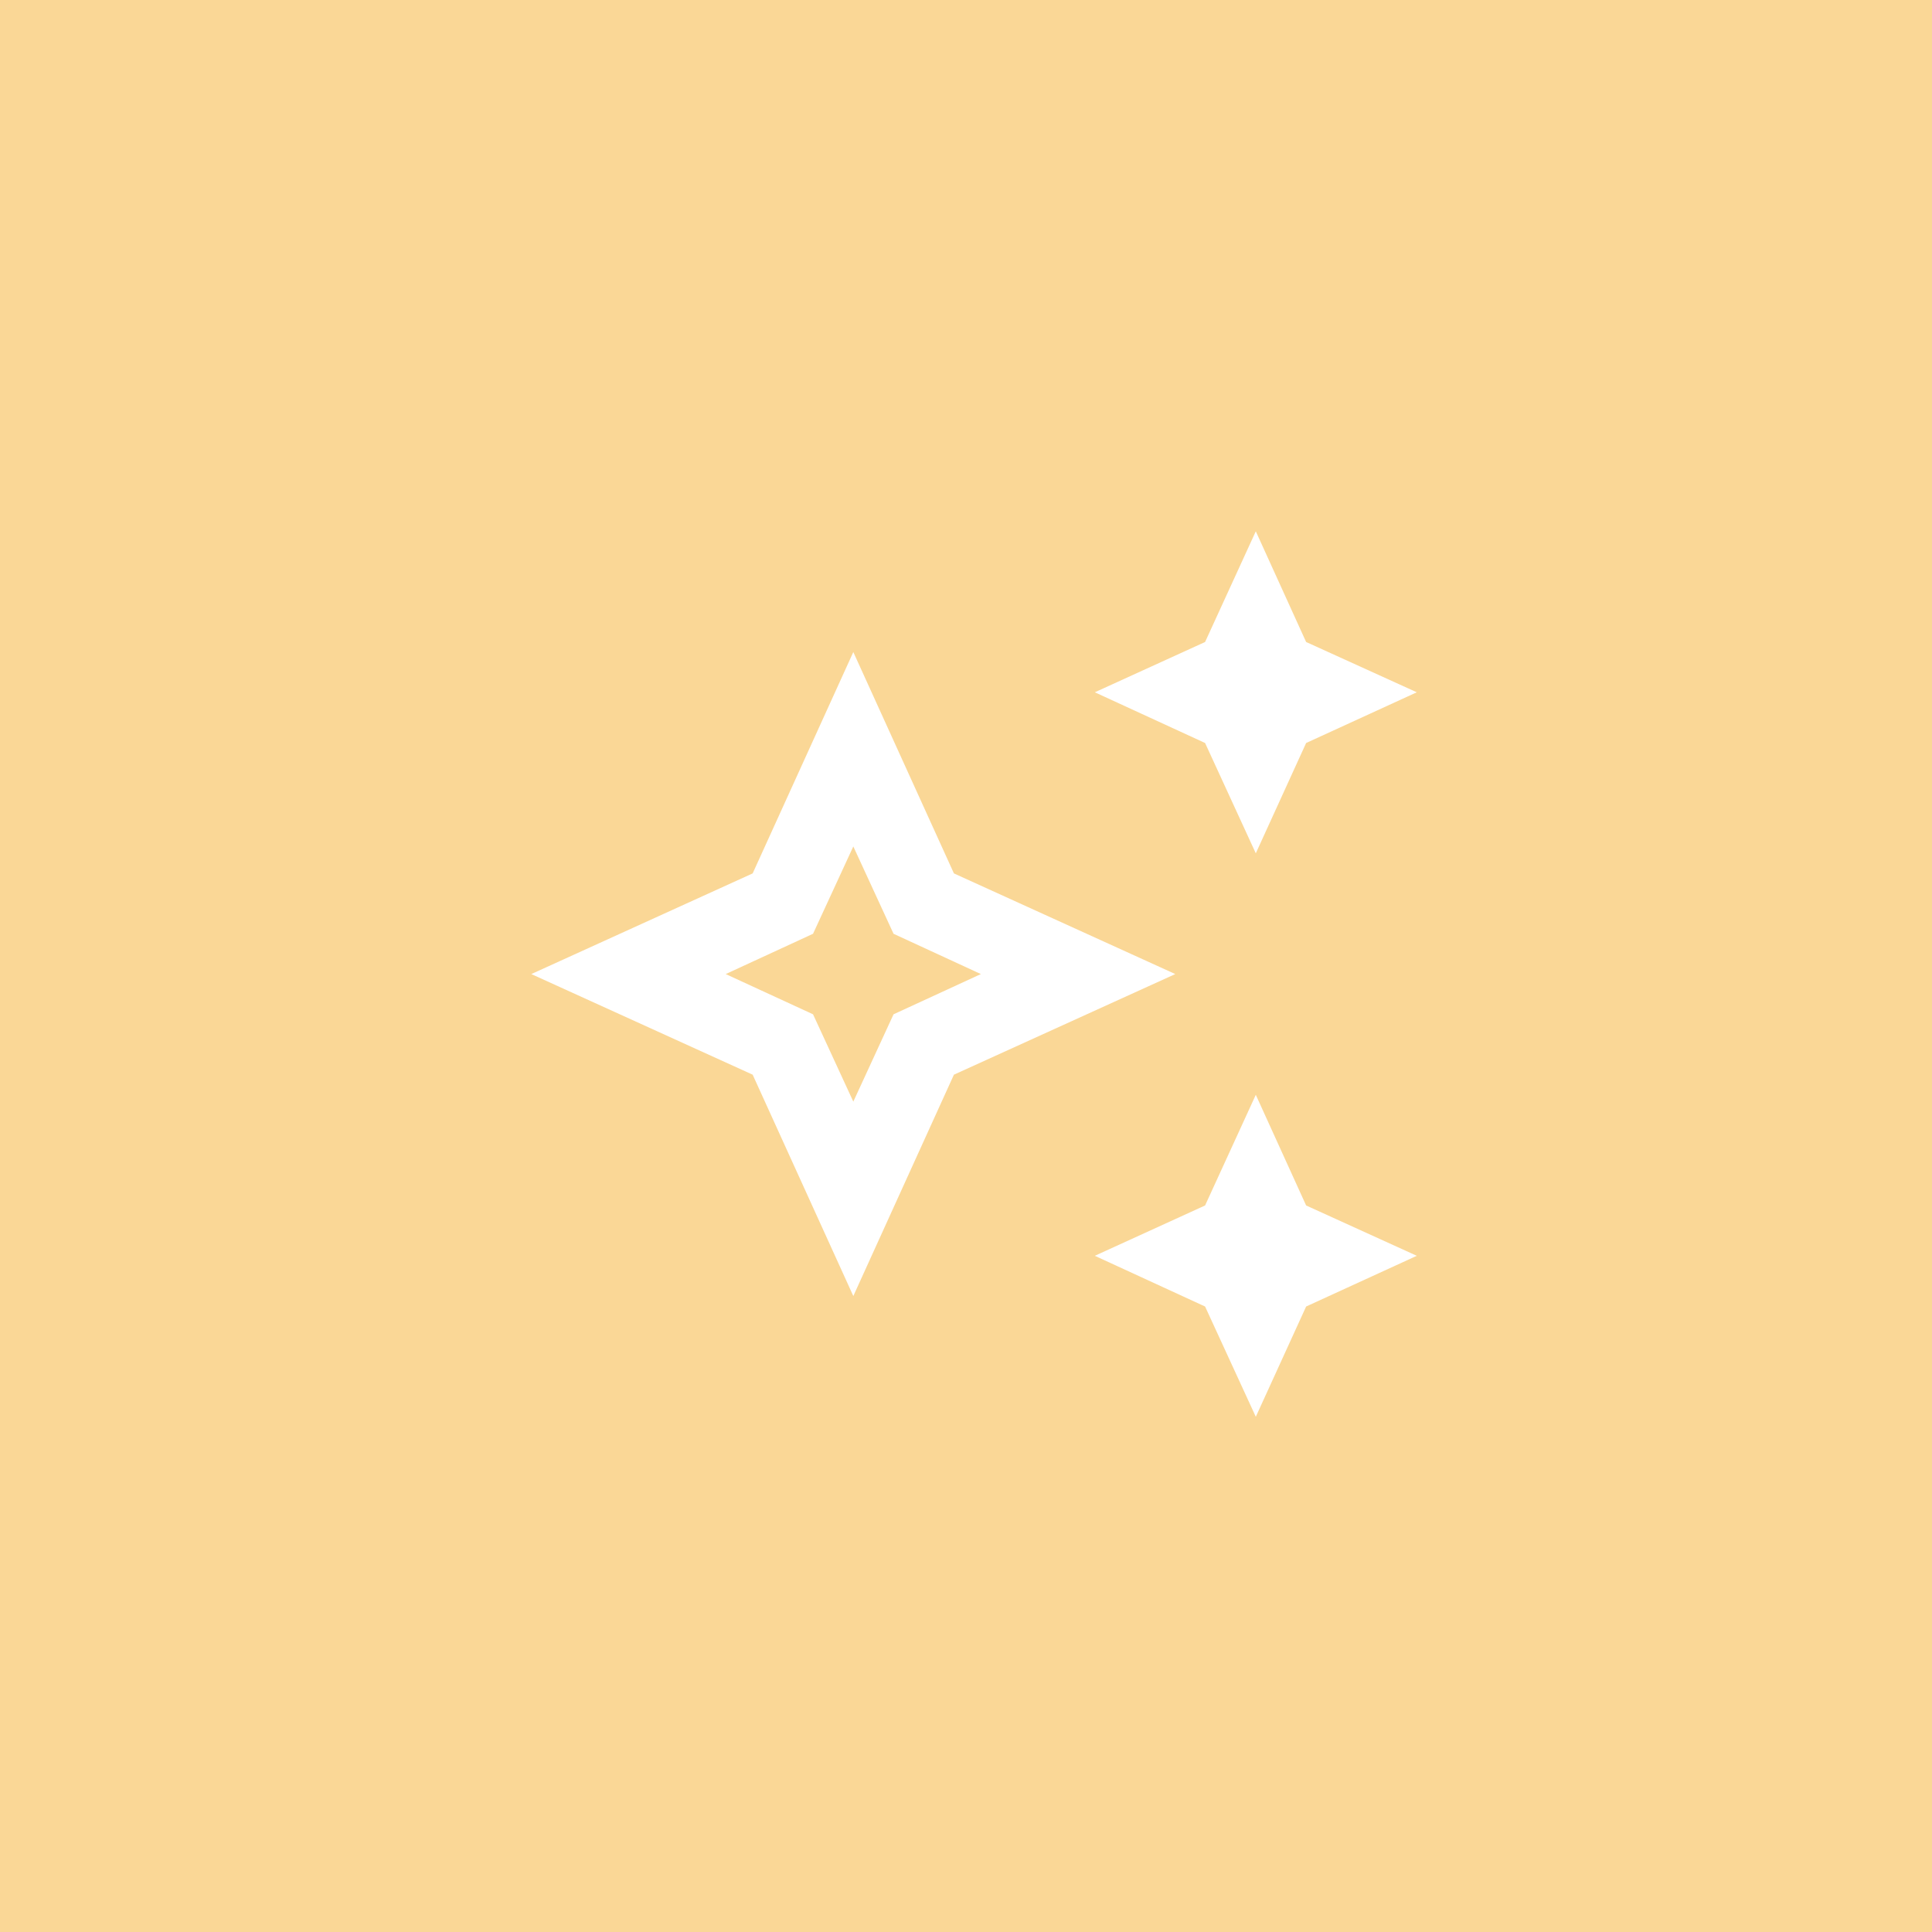 <svg width="40" height="40" viewBox="0 0 40 40" fill="none" xmlns="http://www.w3.org/2000/svg">
<rect width="40" height="40" fill="#FAD796"/>
<path d="M17.667 13.5L19.75 18.083L24.333 20.167L19.75 22.25L17.667 26.833L15.583 22.25L11 20.167L15.583 18.083L17.667 13.5ZM17.667 17.525L16.833 19.333L15.025 20.167L16.833 21L17.667 22.808L18.5 21L20.308 20.167L18.5 19.333L17.667 17.525ZM26 17.667L24.95 15.383L22.667 14.333L24.95 13.292L26 11L27.042 13.292L29.333 14.333L27.042 15.383L26 17.667ZM26 29.333L24.95 27.05L22.667 26L24.95 24.958L26 22.667L27.042 24.958L29.333 26L27.042 27.05L26 29.333Z" fill="white"/>
</svg>
